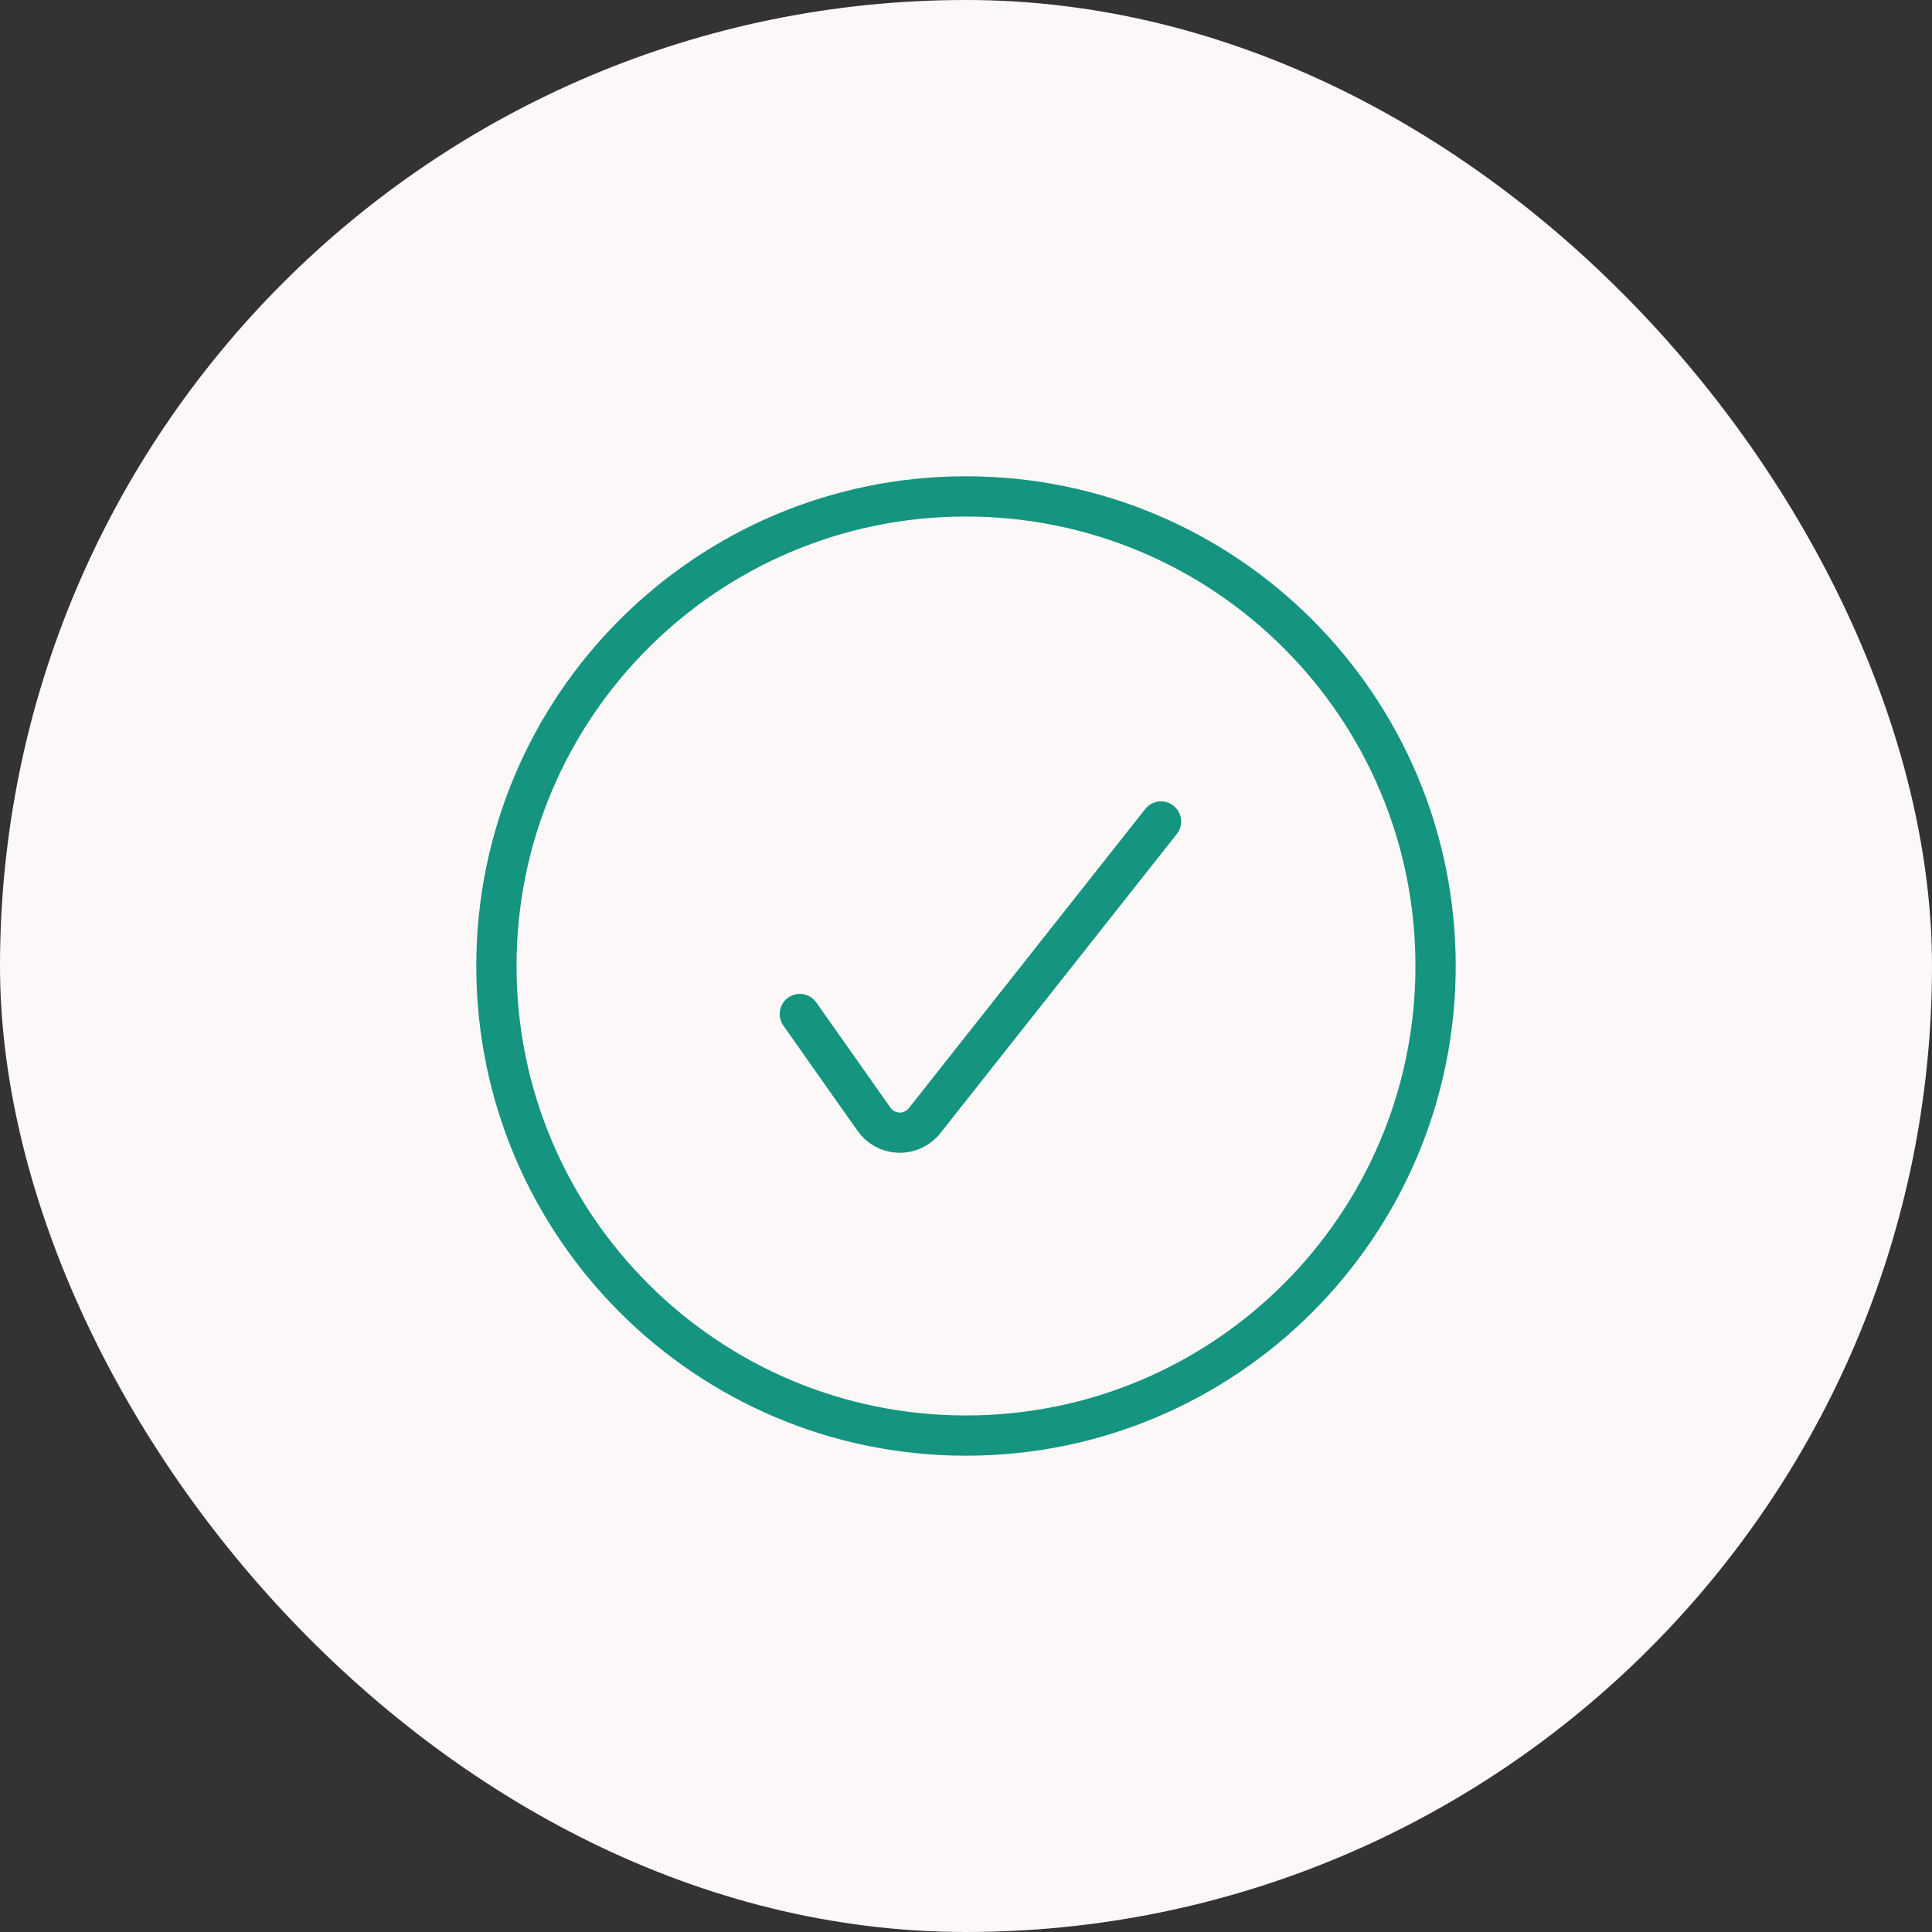 <svg width="96" height="96" viewBox="0 0 96 96" fill="none" xmlns="http://www.w3.org/2000/svg">
<rect x="0" y="0" width="96" height="96" fill="#333333" stroke="none"/>
<rect width="96" height="96" rx="48" fill="#FBF8F7"/>
<path d="M39.743 50.386L43.407 55.586C43.689 56.007 44.157 56.267 44.664 56.282C45.171 56.297 45.654 56.066 45.961 55.662L57.691 40.82M47.999 71.333C60.886 71.333 71.333 60.886 71.333 48C71.333 35.113 60.886 24.666 47.999 24.666C35.113 24.666 24.666 35.113 24.666 48C24.666 60.886 35.113 71.333 47.999 71.333Z" stroke="#15947F" stroke-width="2" stroke-linecap="round" stroke-linejoin="round"/>
</svg>
